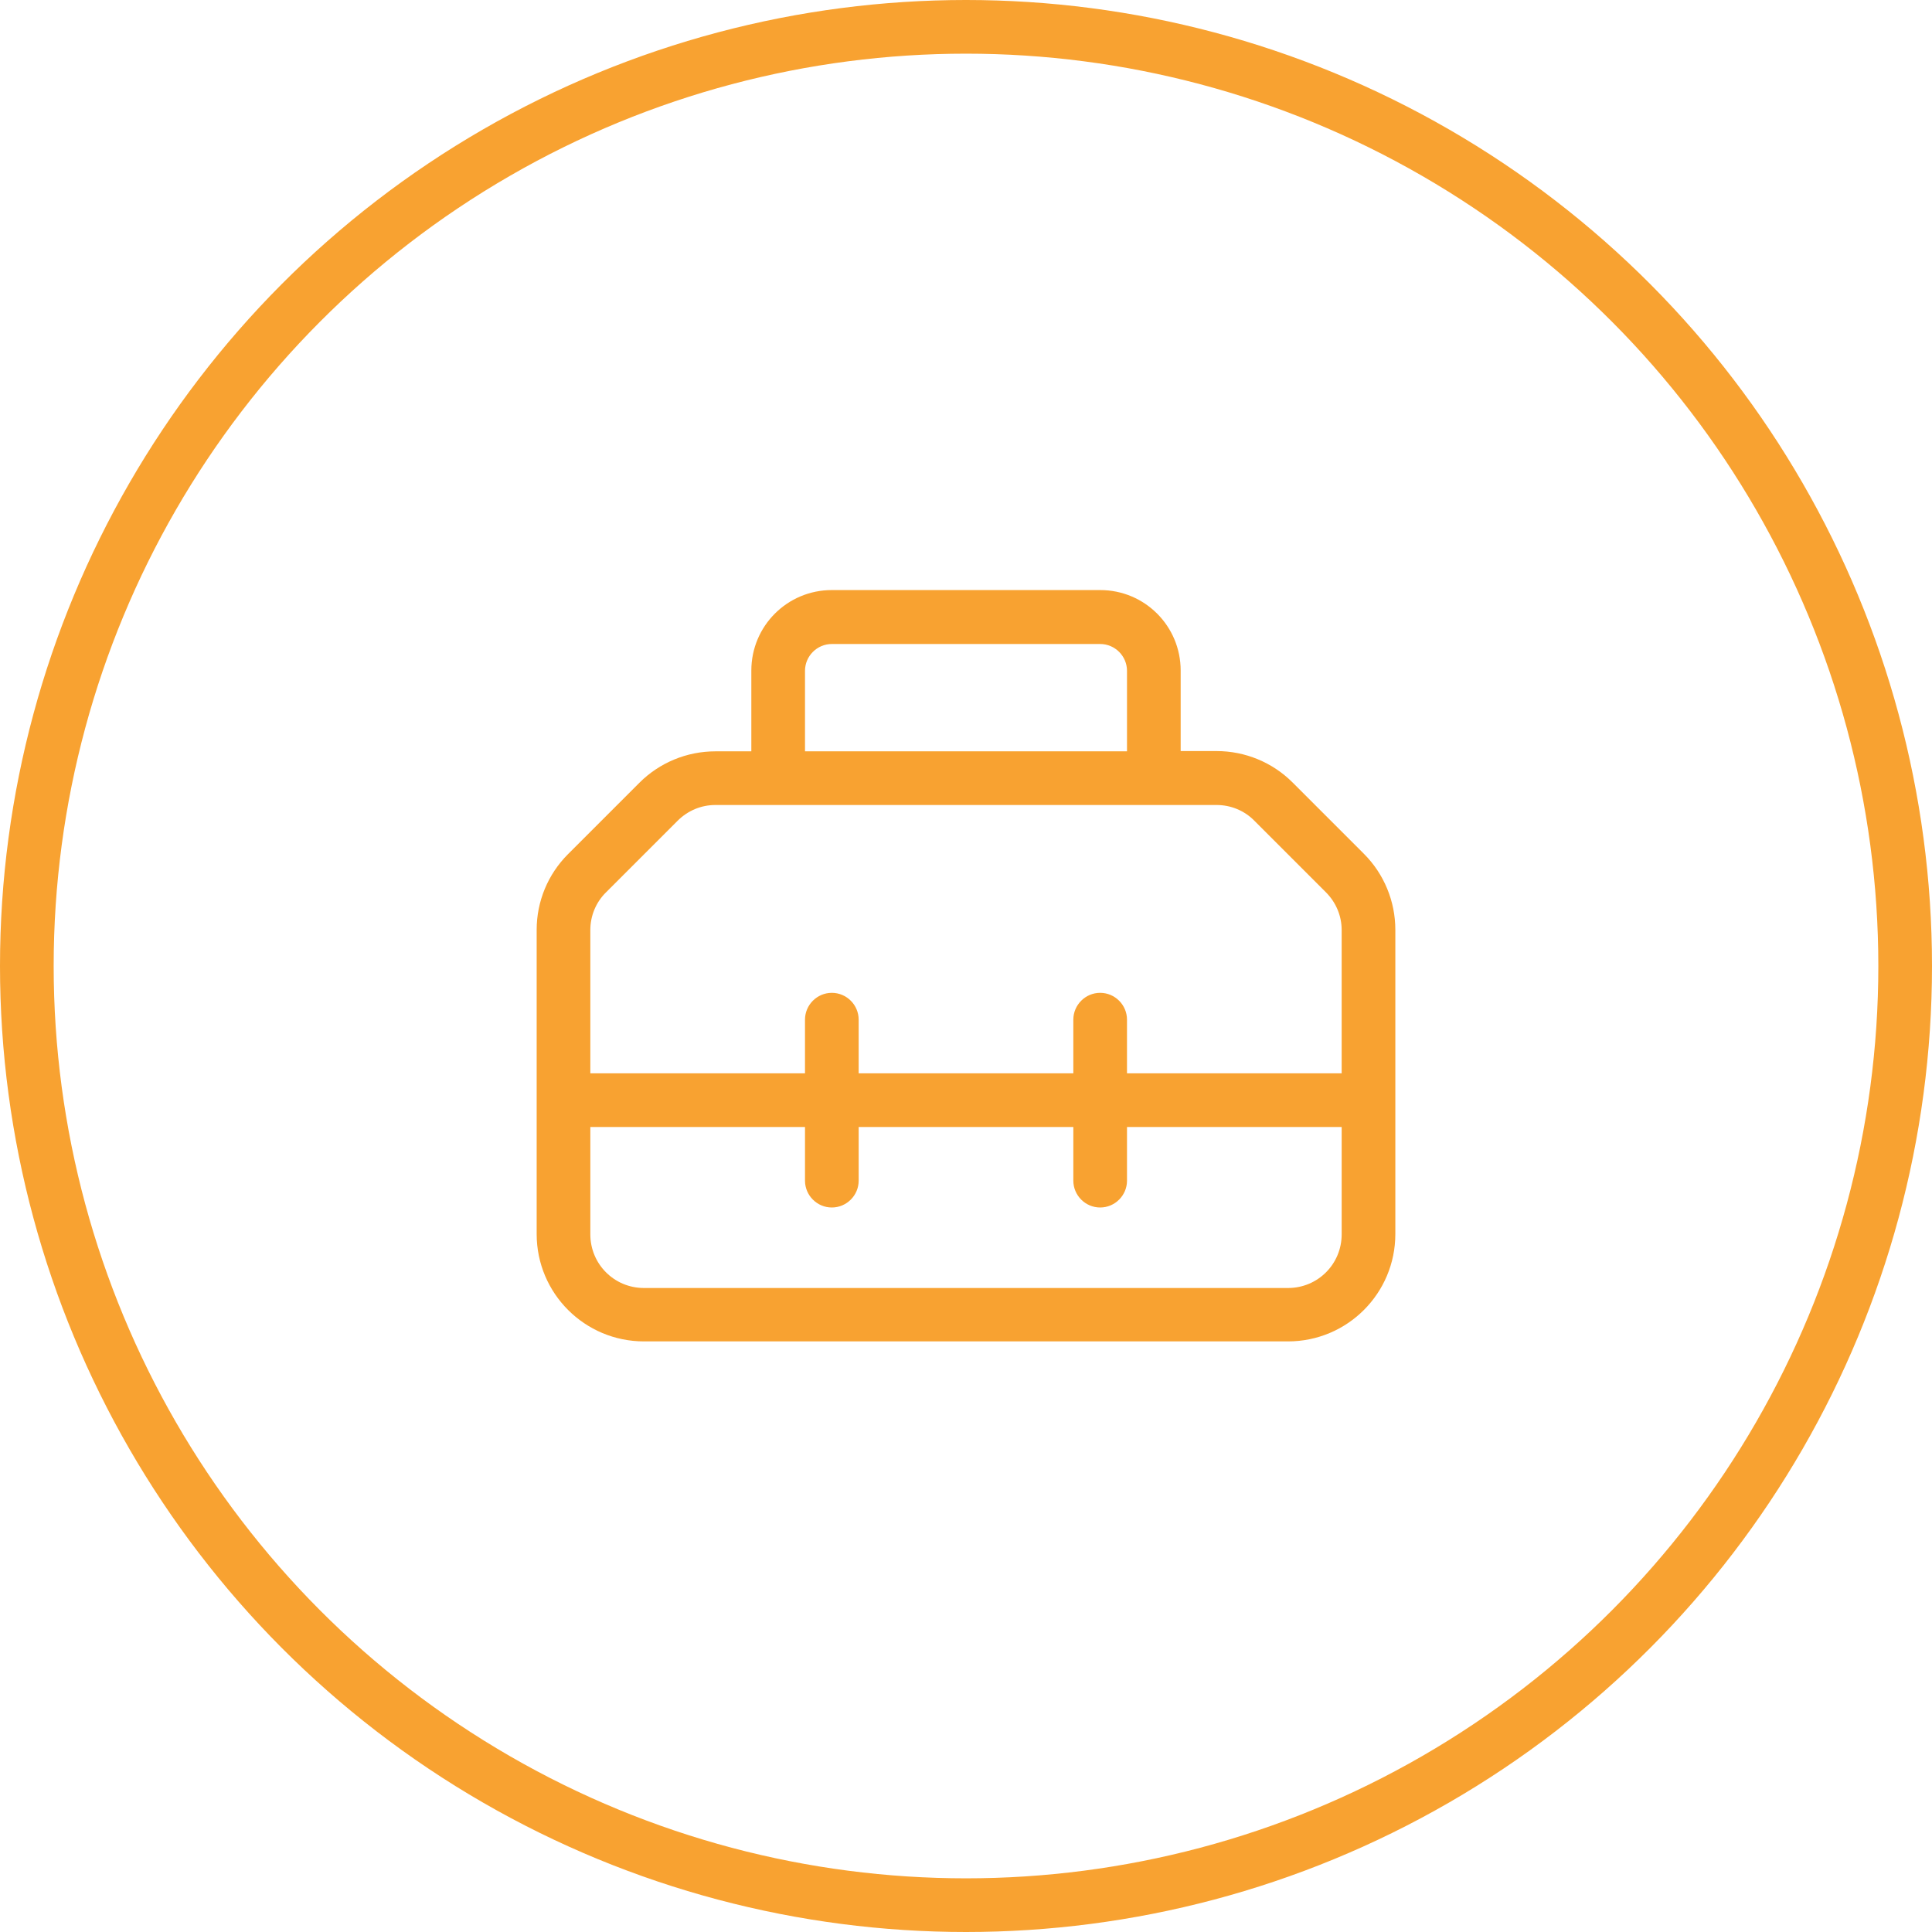 <?xml version="1.0" encoding="UTF-8"?>
<svg id="Layer_1" data-name="Layer 1" xmlns="http://www.w3.org/2000/svg" viewBox="0 0 72 72">
  <defs>
    <style>
      .cls-1 {
        fill: #f8a231;
      }

      .cls-2 {
        fill: none;
        stroke: #f8a231;
        stroke-width: 2px;
      }
    </style>
  </defs>
  <g id="Assistant-Professor-of-Public-Health">
    <g id="Group">
      <circle id="Oval-Copy-2" class="cls-2" cx="36" cy="36" r="35"/>
    </g>
  </g>
  <path class="cls-1" d="M31,24h10c.55,0,1,.45,1,1v3h-12v-3c0-.55.45-1,1-1ZM28,25v3h-1.34c-1.06,0-2.08.42-2.83,1.17l-2.66,2.66c-.75.75-1.17,1.76-1.17,2.82v11.34c0,2.21,1.79,4,4,4h24c2.21,0,4-1.79,4-4v-11.34c0-1.06-.42-2.08-1.17-2.83l-2.66-2.66c-.75-.75-1.77-1.17-2.83-1.17h-1.34v-3c0-1.66-1.34-3-3-3h-10c-1.66,0-3,1.34-3,3ZM29,30h16.34c.53,0,1.04.21,1.41.59l2.66,2.66c.38.38.59.88.59,1.41v5.34h-8v-2c0-.55-.45-1-1-1s-1,.45-1,1v2h-8v-2c0-.55-.45-1-1-1s-1,.45-1,1v2h-8v-5.34c0-.53.21-1.04.59-1.41l2.66-2.66c.38-.38.88-.59,1.41-.59h2.34ZM22,42h8v2c0,.55.45,1,1,1s1-.45,1-1v-2h8v2c0,.55.45,1,1,1s1-.45,1-1v-2h8v4c0,1.11-.89,2-2,2h-24c-1.11,0-2-.89-2-2v-4Z"/>
</svg>